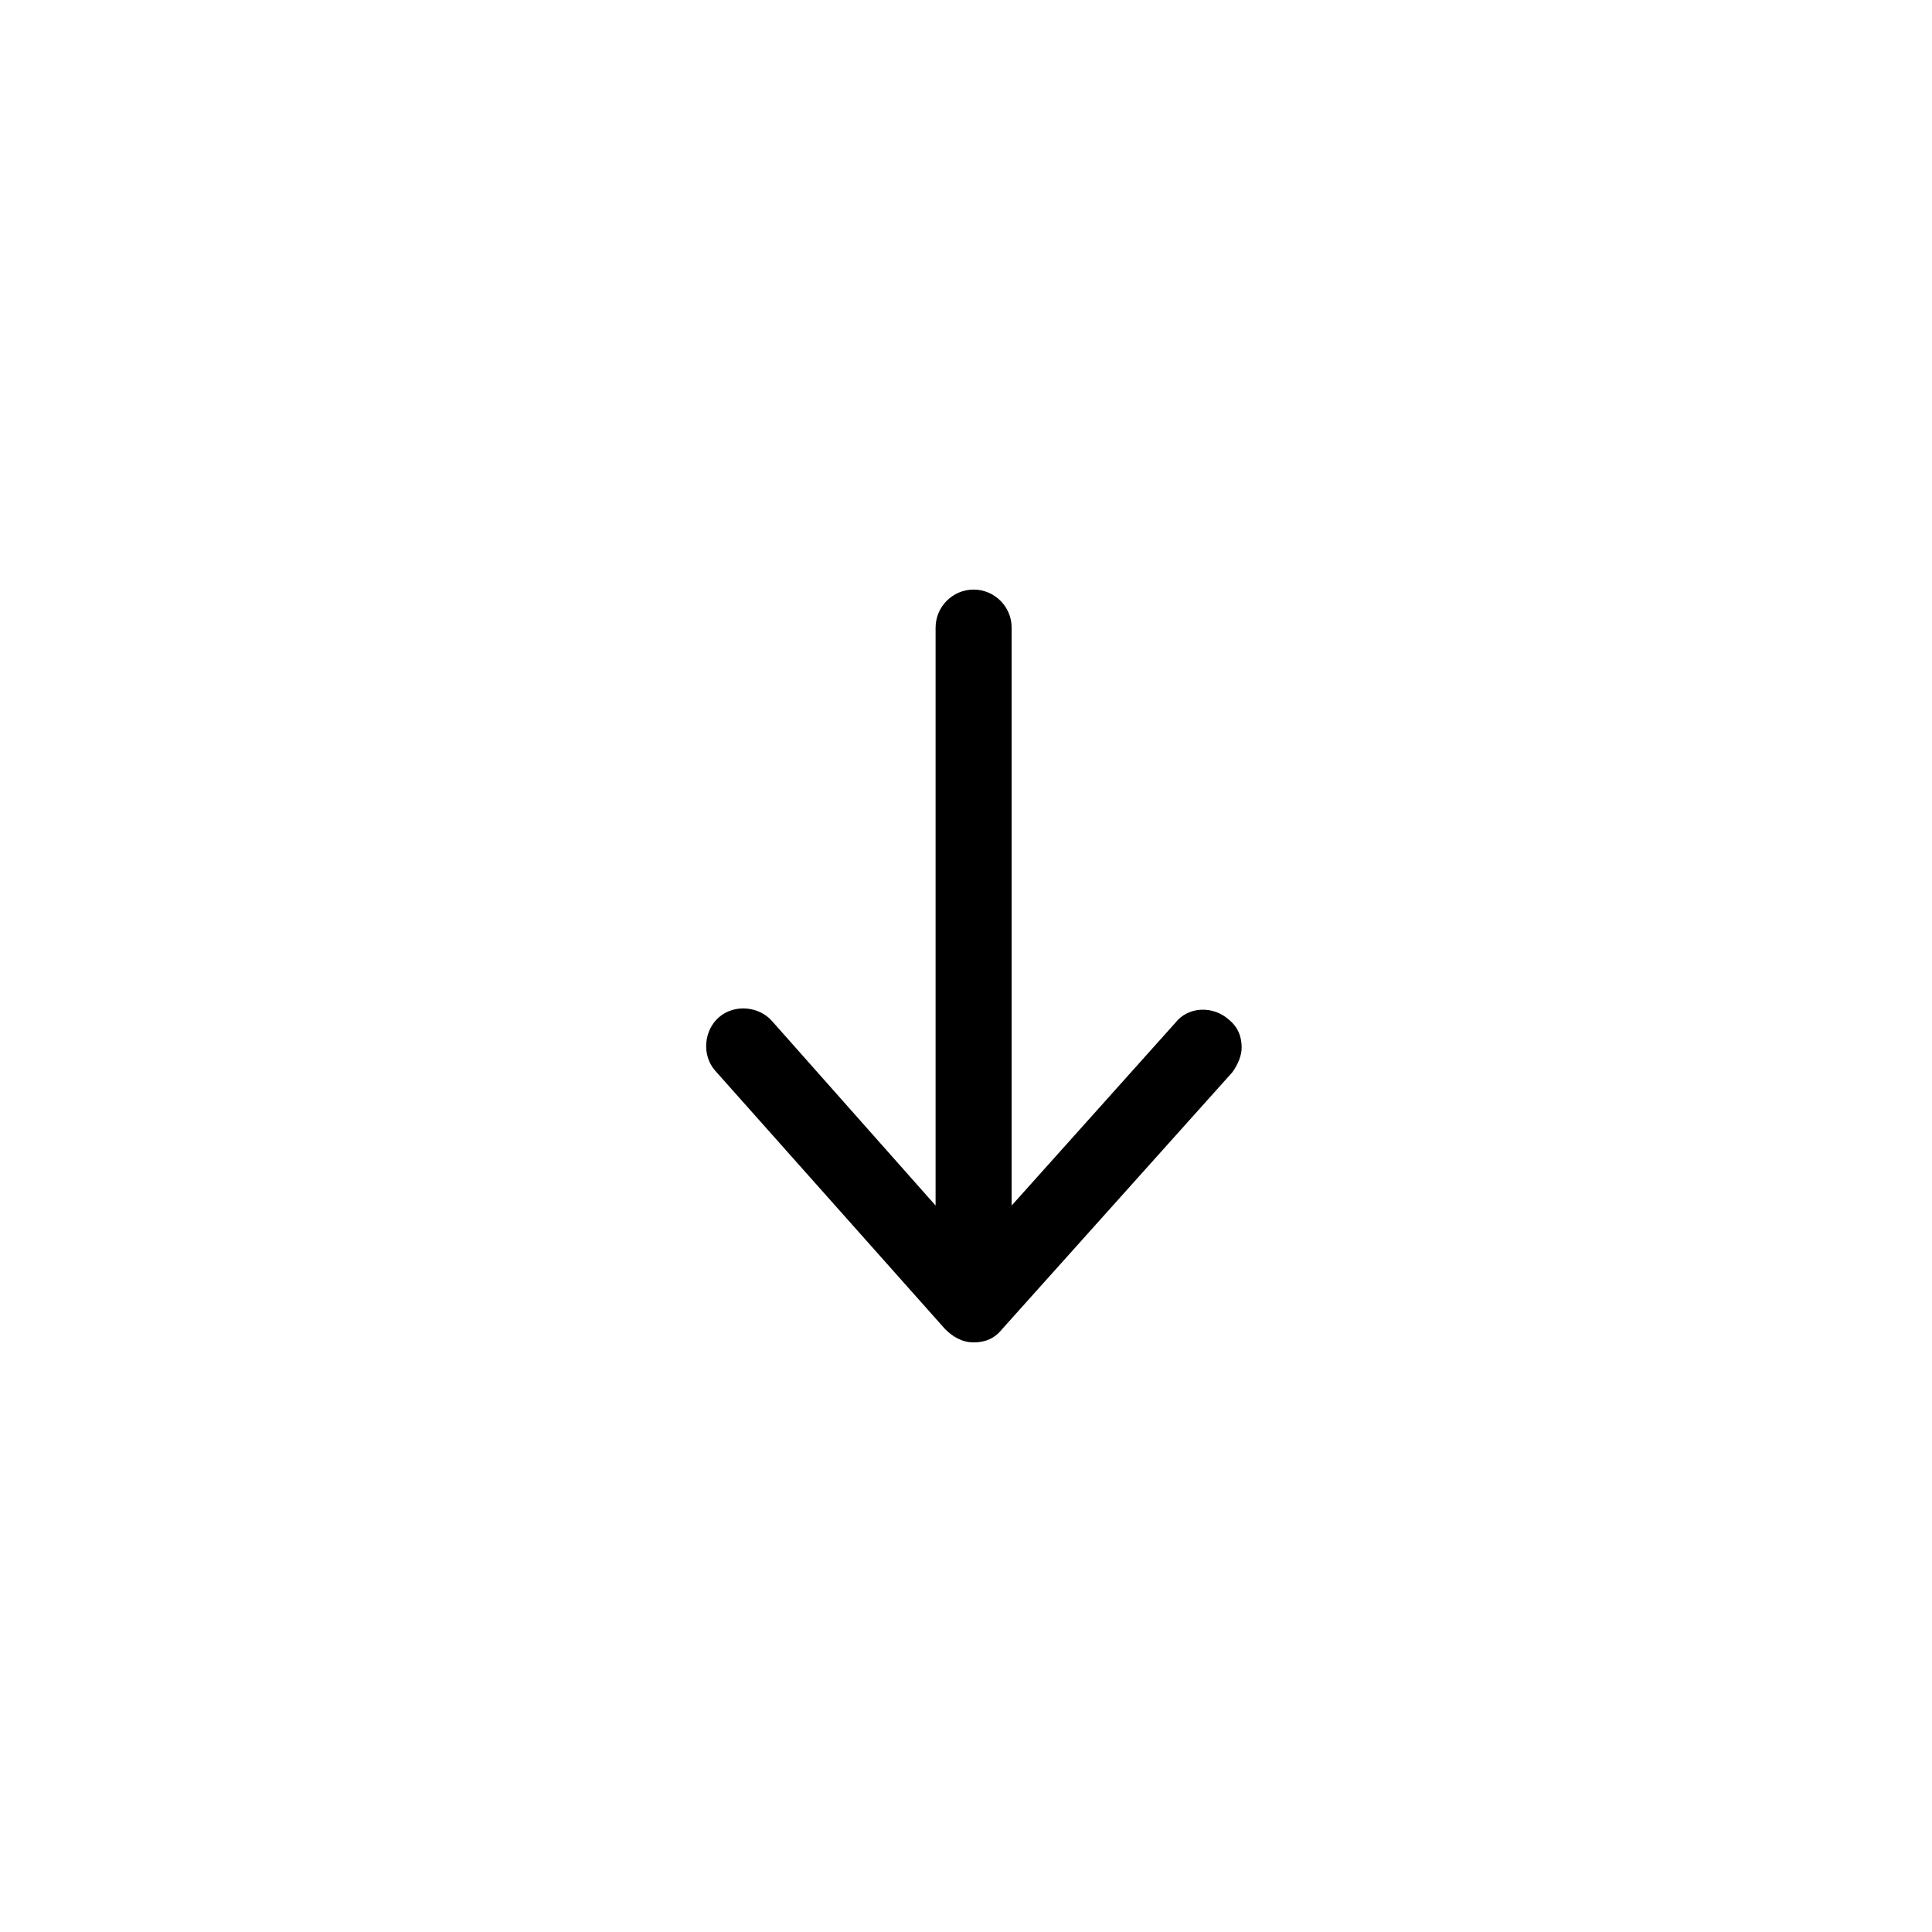 <?xml version="1.0" encoding="UTF-8"?>
<!-- Uploaded to: SVG Repo, www.svgrepo.com, Generator: SVG Repo Mixer Tools -->
<svg fill="#000000" width="800px" height="800px" version="1.1" viewBox="144 144 512 512" xmlns="http://www.w3.org/2000/svg">
 <path d="m391.94 310.32v153.16l-43.328-48.871c-3.527-4.031-10.078-4.535-14.105-1.008-4.031 3.527-4.535 10.078-1.008 14.105l60.961 68.52c2.016 2.016 4.535 3.527 7.559 3.527s5.543-1.008 7.559-3.527l60.957-68.012c1.512-2.016 2.519-4.535 2.519-6.551 0-3.023-1.008-5.543-3.527-7.559-4.031-3.523-10.578-3.523-14.105 1.012l-43.328 48.367v-153.16c0-5.543-4.535-10.078-10.078-10.078-5.539 0.004-10.074 4.535-10.074 10.078z"/>
</svg>